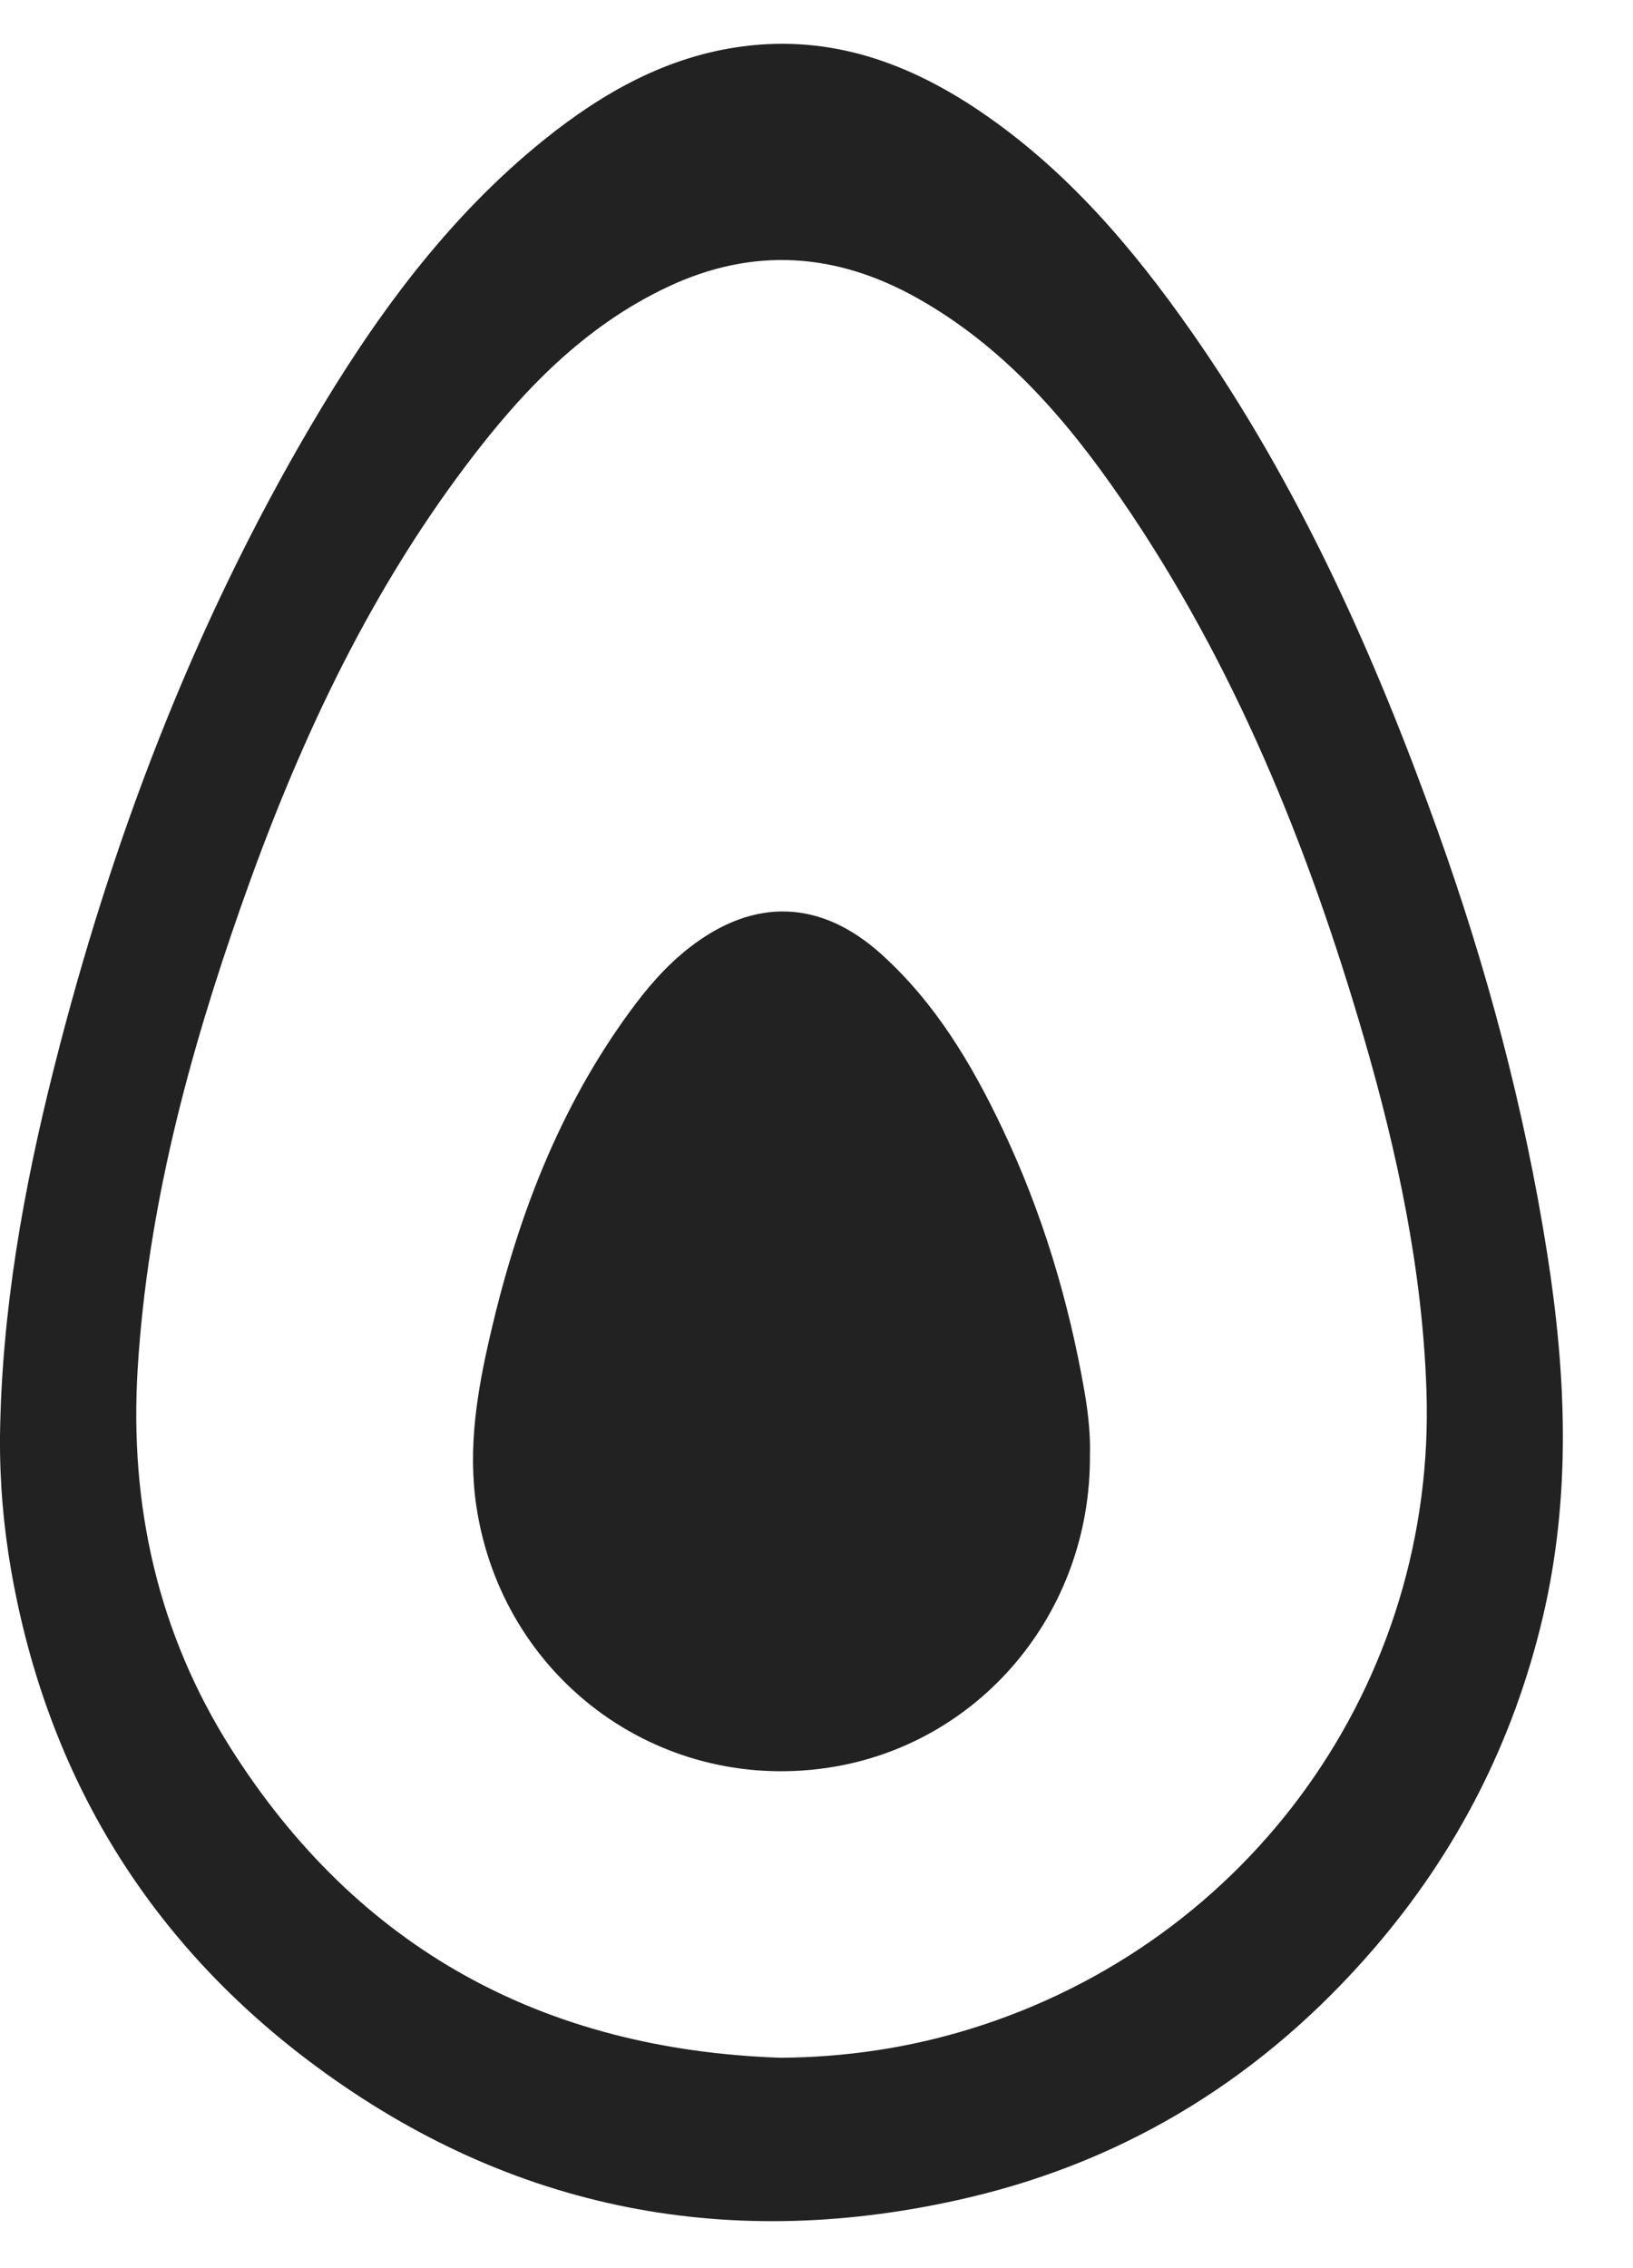 <svg width="18" height="25" viewBox="0 0 18 25" fill="none" xmlns="http://www.w3.org/2000/svg">
<path fill-rule="evenodd" clip-rule="evenodd" d="M0.595 11.773C0.259 13.105 0.018 14.451 0 15.829H0C-0.004 16.328 0.038 16.824 0.124 17.316C0.522 19.584 1.649 21.422 3.491 22.781C5.647 24.372 8.071 24.834 10.677 24.222C12.46 23.803 13.948 22.866 15.143 21.479C16.061 20.414 16.684 19.193 17.007 17.82C17.321 16.485 17.264 15.147 17.053 13.809C16.802 12.215 16.387 10.661 15.842 9.143C15.149 7.211 14.316 5.347 13.133 3.656C12.484 2.729 11.758 1.876 10.812 1.233C10.019 0.694 9.163 0.384 8.19 0.511C7.352 0.62 6.645 1.02 5.999 1.539C4.92 2.409 4.119 3.514 3.425 4.695C2.124 6.909 1.221 9.288 0.595 11.773ZM2.545 19.272C3.947 21.485 5.996 22.591 8.603 22.681C8.603 22.681 8.603 22.681 8.603 22.681H8.603C8.603 22.681 8.603 22.681 8.603 22.681C9.319 22.676 10.015 22.573 10.696 22.363C13.785 21.41 15.837 18.541 15.723 15.315C15.677 13.993 15.403 12.708 15.035 11.441C14.422 9.335 13.608 7.318 12.358 5.5C11.752 4.617 11.057 3.815 10.104 3.282C9.214 2.785 8.304 2.72 7.367 3.159C6.435 3.596 5.751 4.316 5.148 5.115C4.032 6.591 3.266 8.253 2.657 9.989C2.077 11.639 1.627 13.322 1.518 15.08C1.424 16.587 1.74 18.001 2.545 19.272Z" fill="#222222"/>
<path d="M12.014 16.035C12.027 17.789 10.784 19.242 9.116 19.486C7.24 19.76 5.534 18.485 5.251 16.603C5.154 15.957 5.261 15.328 5.406 14.705C5.701 13.431 6.158 12.225 6.936 11.159C7.128 10.895 7.339 10.647 7.599 10.445C8.313 9.889 9.049 9.914 9.72 10.522C10.309 11.055 10.709 11.724 11.046 12.433C11.487 13.36 11.78 14.334 11.955 15.344C11.998 15.591 12.021 15.843 12.014 16.035V16.035Z" fill="#222222"/>
</svg>
